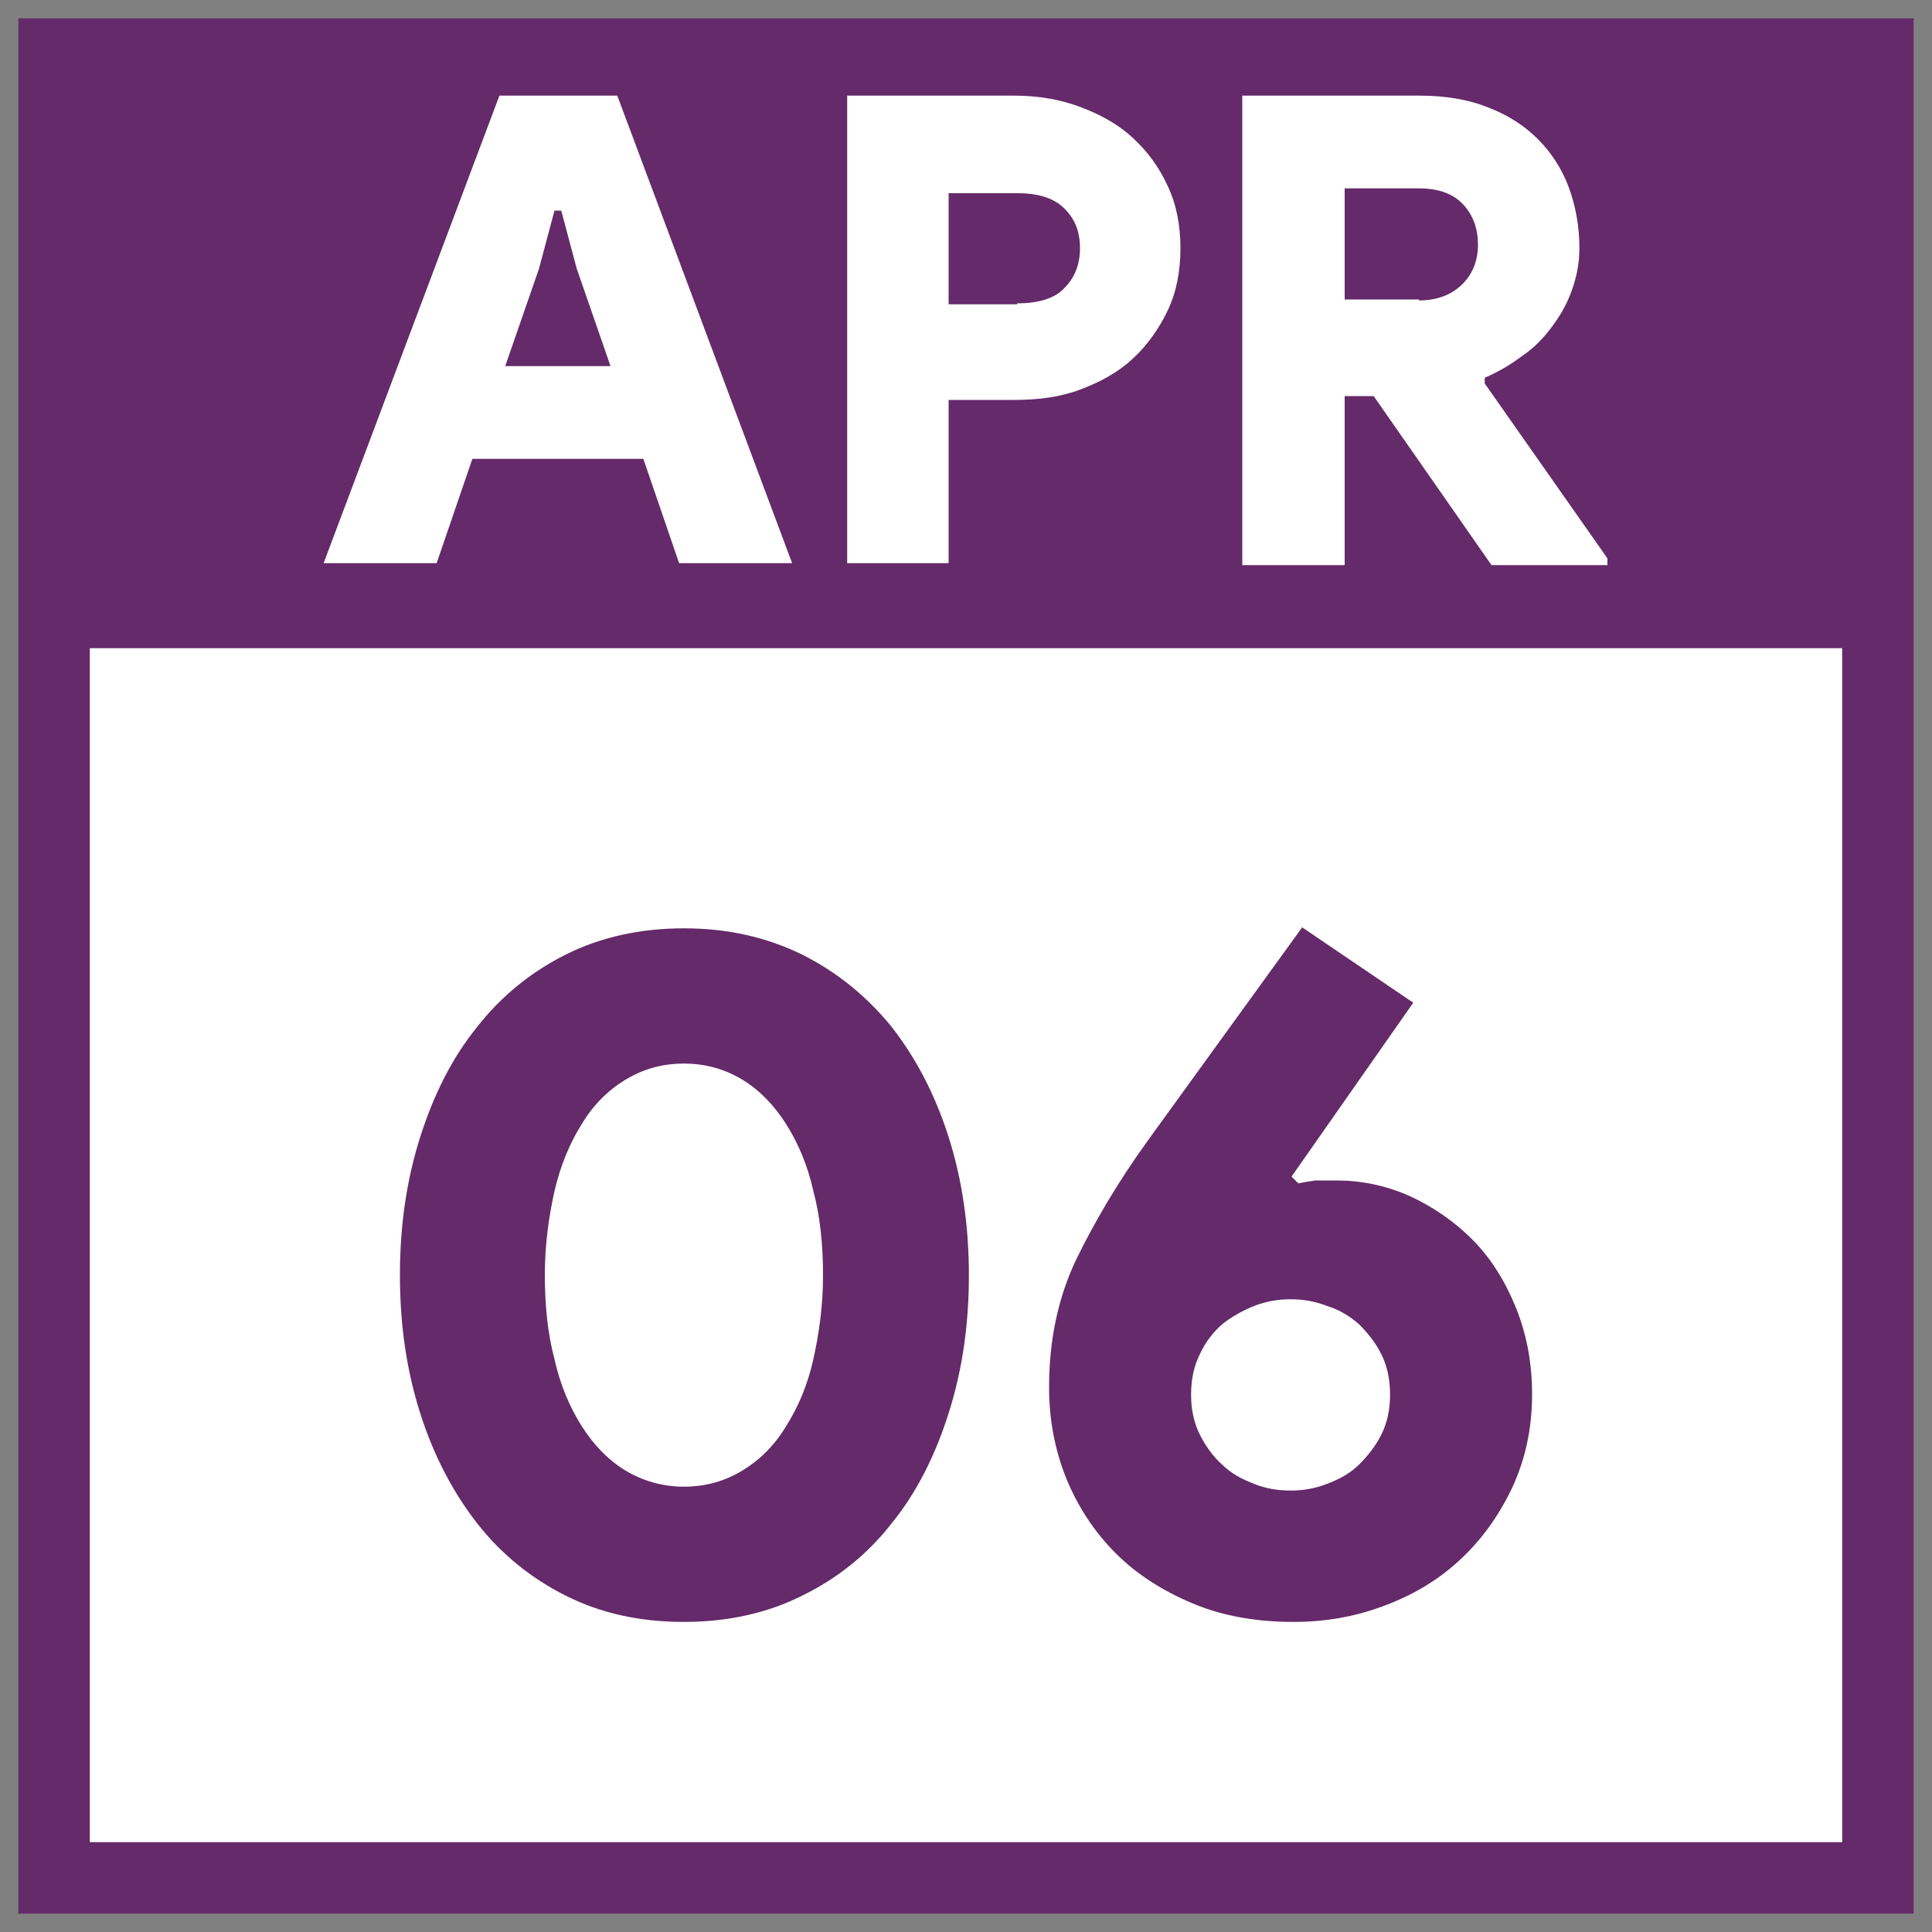 <svg xmlns="http://www.w3.org/2000/svg" xmlns:xlink="http://www.w3.org/1999/xlink" id="Layer_1" x="0px" y="0px" viewBox="0 0 200 200" style="enable-background:new 0 0 200 200;" xml:space="preserve">
<rect x="0" y="0" width="200" height="200" fill="#808080" stroke="none"/>
<style type="text/css">
	.st0{fill:#652A6A;}
	.st1{fill:#FFFFFF;}
</style>
<rect id="XMLID_16_" x="1.9" y="1.9" class="st0" width="196.2" height="196.2"></rect>
<rect id="XMLID_15_" x="9.3" y="67.1" class="st1" width="181.4" height="123.6"></rect>
<g>
	<path class="st1" d="M51.7,9.9h12.2L82,58.3H70.3l-3.7-10.8H48.9l-3.7,10.8H33.5L51.7,9.9z M63.2,37.9l-3.5-10.1l-1.6-6h-0.7   l-1.6,6l-3.5,10.1H63.2z"></path>
	<path class="st1" d="M87.7,58.3V9.9H105c2.5,0,4.8,0.4,6.9,1.2c2.1,0.8,3.9,1.8,5.4,3.2c1.5,1.4,2.7,3,3.6,5   c0.9,1.9,1.3,4.1,1.3,6.4c0,2.3-0.4,4.5-1.3,6.4c-0.9,1.9-2.1,3.6-3.6,5c-1.5,1.4-3.3,2.4-5.4,3.2c-2.1,0.8-4.4,1.1-6.9,1.1h-6.8   v16.9H87.7z M105.3,31.4c2.2,0,3.9-0.5,4.9-1.6c1.1-1.1,1.6-2.5,1.6-4.1c0-1.7-0.5-3-1.6-4.1c-1.1-1.1-2.7-1.6-4.9-1.6h-7.1v11.5   H105.3z"></path>
	<path class="st1" d="M128.7,9.9h18.3c2.6,0,5,0.4,7,1.2c2.1,0.8,3.8,1.9,5.2,3.3c1.4,1.4,2.5,3.1,3.2,5c0.7,1.9,1.1,4,1.1,6.3   c0,1.6-0.3,3-0.8,4.4c-0.5,1.4-1.2,2.6-2.1,3.8c-0.9,1.2-1.9,2.2-3.1,3c-1.2,0.9-2.4,1.6-3.8,2.2v0.6l12.7,18.1v0.7h-12l-12.2-17.5   h-3v17.5h-10.6V9.9z M146.9,31.1c1.9,0,3.4-0.6,4.5-1.7c1.1-1.1,1.6-2.5,1.6-4.1c0-1.6-0.5-3-1.5-4.1c-1-1.1-2.5-1.7-4.6-1.7h-7.7   v11.5H146.9z"></path>
</g>
<g>
	<path class="st0" d="M70.8,167.9c-4.6,0-8.6-0.9-12.2-2.7c-3.6-1.8-6.7-4.3-9.2-7.5c-2.5-3.2-4.5-7-5.9-11.4   c-1.4-4.4-2.1-9.1-2.1-14.3c0-5.2,0.7-9.9,2.1-14.3c1.4-4.4,3.3-8.2,5.9-11.4c2.5-3.2,5.6-5.7,9.2-7.5c3.6-1.8,7.7-2.7,12.2-2.7   c4.5,0,8.5,0.9,12.2,2.7c3.6,1.8,6.7,4.3,9.3,7.5c2.5,3.2,4.5,7,5.9,11.4c1.4,4.4,2.1,9.2,2.1,14.3c0,5.2-0.7,9.9-2.1,14.3   c-1.4,4.4-3.3,8.2-5.9,11.4c-2.5,3.2-5.6,5.7-9.3,7.5C79.4,167,75.3,167.9,70.8,167.9z M70.8,153.9c2.3,0,4.3-0.6,6.1-1.7   c1.8-1.1,3.3-2.6,4.5-4.6c1.2-1.9,2.2-4.2,2.8-6.9c0.6-2.7,1-5.6,1-8.7c0-3.1-0.3-6.1-1-8.7c-0.6-2.7-1.6-5-2.8-6.9   c-1.2-1.9-2.7-3.5-4.5-4.6c-1.8-1.1-3.8-1.7-6.1-1.7c-2.3,0-4.3,0.6-6.1,1.7c-1.8,1.1-3.3,2.6-4.5,4.6c-1.2,1.9-2.2,4.3-2.8,6.9   c-0.6,2.7-1,5.6-1,8.7c0,3.1,0.3,6.1,1,8.7c0.6,2.7,1.6,5,2.8,6.9c1.2,1.9,2.7,3.5,4.5,4.6C66.5,153.3,68.6,153.9,70.8,153.9z"></path>
	<path class="st0" d="M138.3,122.2c2.6,0,5.1,0.5,7.6,1.6c2.4,1.1,4.6,2.6,6.5,4.5c1.9,1.9,3.4,4.3,4.5,7c1.1,2.7,1.7,5.7,1.7,9   c0,3.6-0.7,6.8-2.1,9.8c-1.4,2.9-3.2,5.4-5.5,7.5c-2.3,2.1-4.9,3.6-7.9,4.7c-3,1.1-6,1.6-9.2,1.6c-3.8,0-7.3-0.6-10.4-1.9   c-3.1-1.3-5.8-3-8-5.2c-2.2-2.2-3.9-4.8-5.1-7.7c-1.2-3-1.8-6.1-1.8-9.5c0-4.8,0.9-9.2,2.8-13.2c1.9-3.9,4.3-8,7.4-12.3l16-22.1   l11.5,7.8l-12.6,18l0.7,0.7c0.5-0.1,1.1-0.2,1.8-0.3C137,122.2,137.6,122.2,138.3,122.2z M133.6,154.3c1.3,0,2.5-0.2,3.8-0.7   c1.3-0.5,2.4-1.1,3.3-2c0.9-0.9,1.7-1.9,2.3-3.1c0.6-1.2,0.9-2.6,0.9-4.1c0-1.6-0.3-3-0.9-4.2c-0.6-1.2-1.4-2.2-2.3-3.1   c-0.9-0.8-2-1.5-3.3-1.9c-1.3-0.5-2.5-0.7-3.8-0.7c-1.3,0-2.5,0.2-3.8,0.7c-1.2,0.5-2.3,1.1-3.3,1.9c-0.9,0.8-1.7,1.8-2.3,3.1   c-0.6,1.2-0.9,2.6-0.9,4.2c0,1.5,0.3,2.9,0.9,4.1c0.6,1.2,1.4,2.3,2.3,3.1c0.9,0.9,2,1.5,3.3,2C131,154.1,132.3,154.3,133.6,154.3z   "></path>
</g>
</svg>